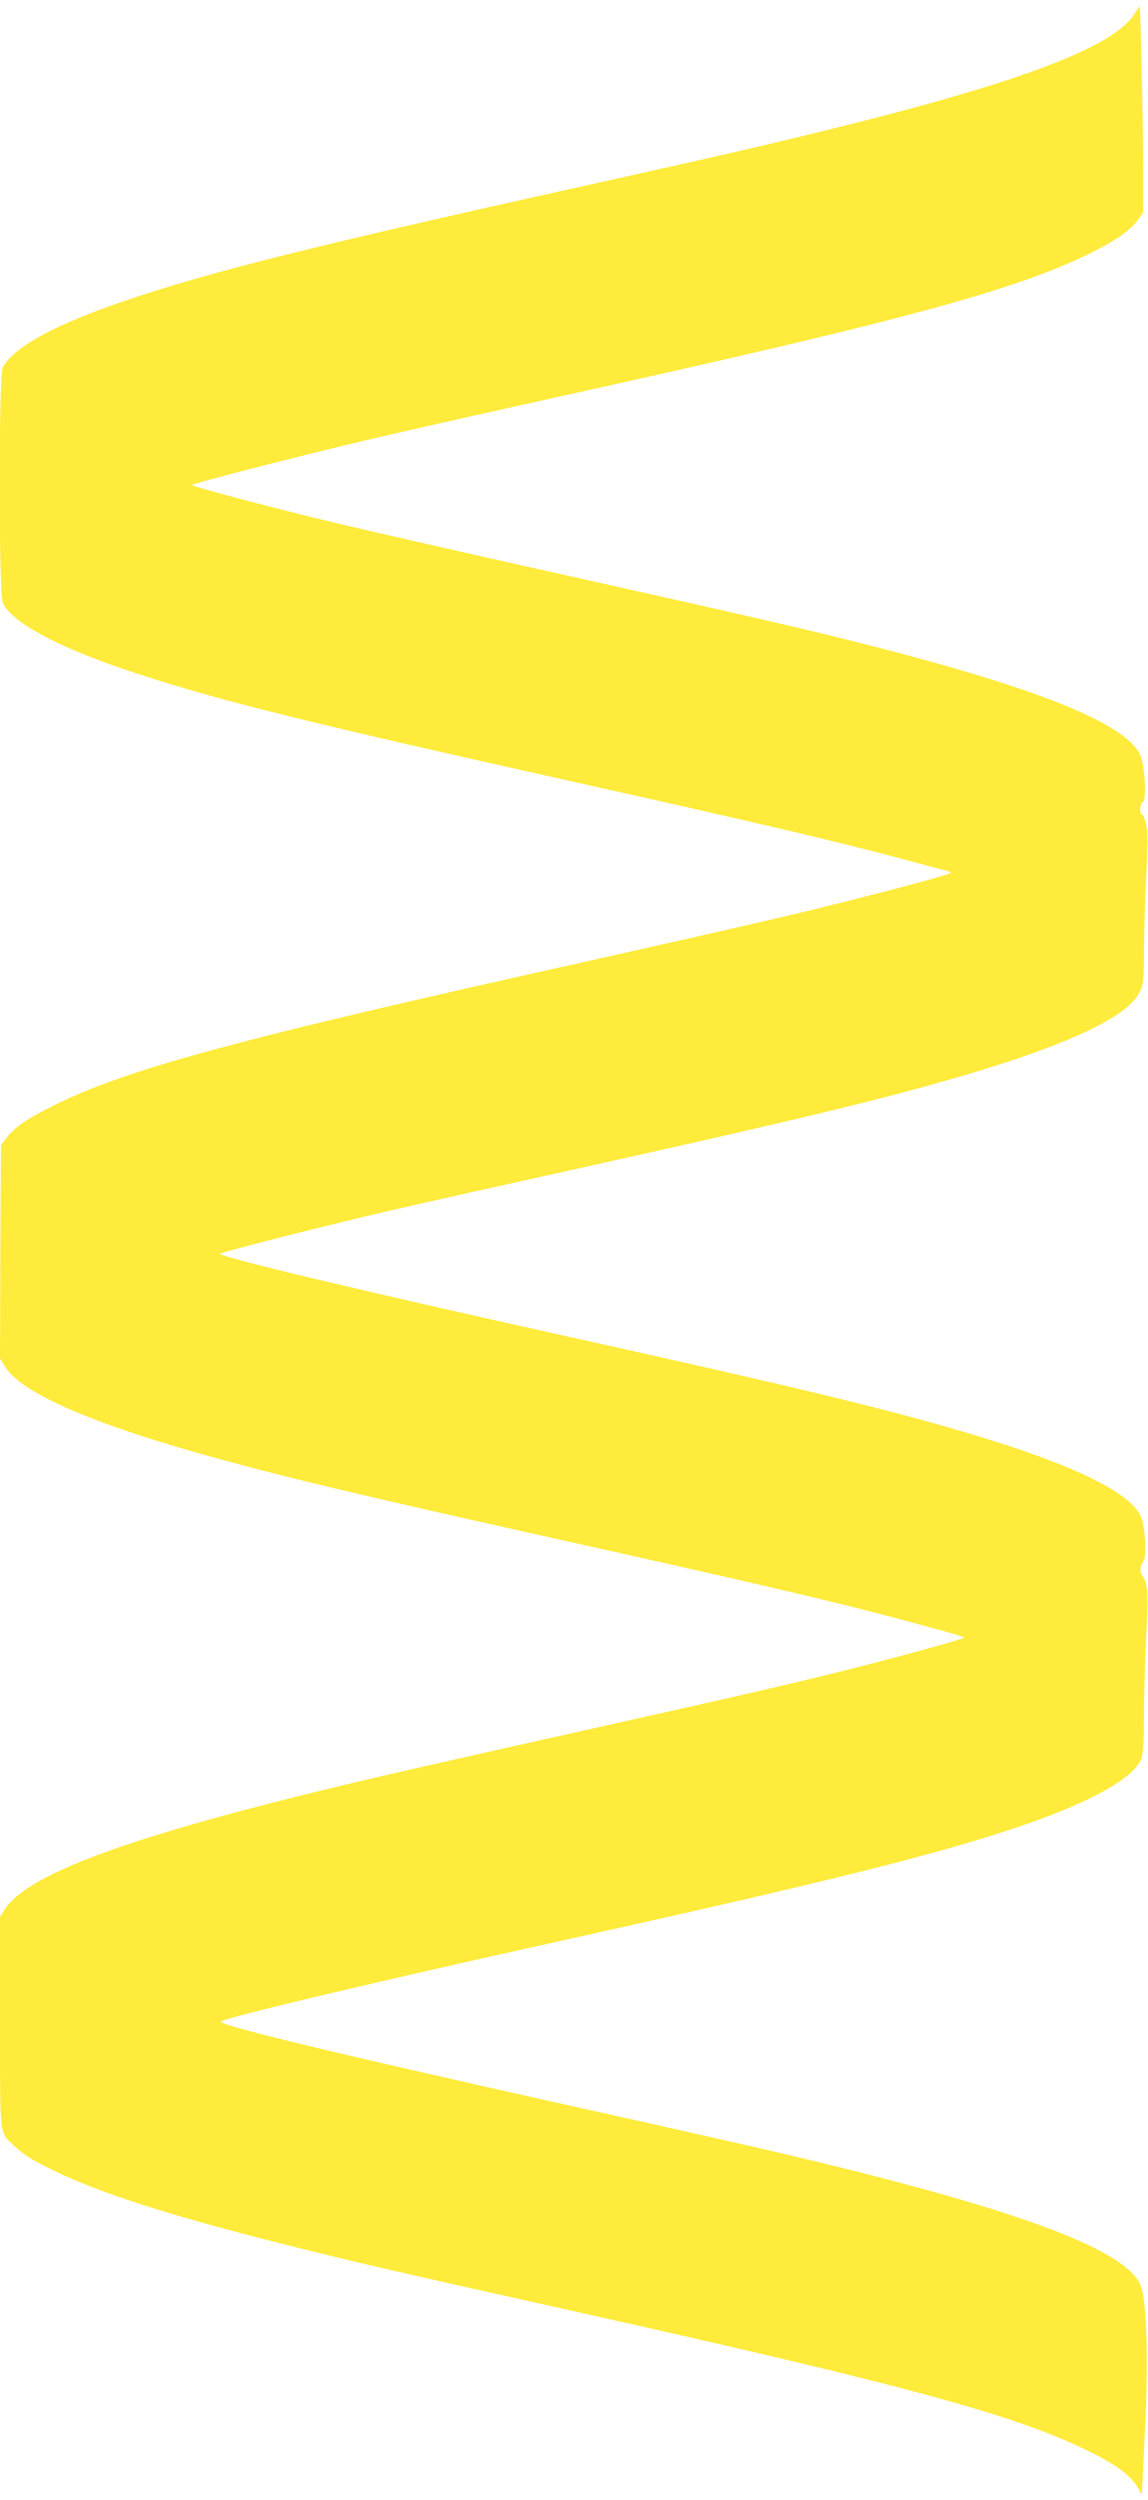 <?xml version="1.0" standalone="no"?>
<!DOCTYPE svg PUBLIC "-//W3C//DTD SVG 20010904//EN"
 "http://www.w3.org/TR/2001/REC-SVG-20010904/DTD/svg10.dtd">
<svg version="1.0" xmlns="http://www.w3.org/2000/svg"
 width="588pt" height="1280pt" viewBox="0 0 588 1280"
 preserveAspectRatio="xMidYMid meet">
<g transform="translate(0,1280) scale(0.1,-0.1)"
fill="#ffeb3b" stroke="none">
<path d="M5810 12728 c-103 -164 -561 -341 -1470 -568 -376 -94 -605 -147
-1385 -320 -1347 -299 -1864 -428 -2300 -575 -364 -122 -587 -242 -641 -346
-21 -42 -21 -1167 1 -1208 54 -106 302 -235 700 -364 439 -142 869 -248 2255
-557 886 -197 1320 -299 1645 -386 116 -31 220 -59 233 -62 12 -2 22 -7 22
-11 0 -9 -497 -140 -860 -225 -173 -41 -641 -147 -1040 -236 -1741 -387 -2310
-541 -2685 -725 -144 -71 -209 -115 -252 -171 l-28 -37 -3 -546 -2 -546 29
-46 c81 -128 424 -280 1001 -443 402 -113 790 -206 1915 -456 906 -202 1324
-299 1645 -385 281 -75 353 -96 348 -100 -6 -7 -322 -94 -538 -149 -316 -80
-566 -138 -1455 -336 -440 -98 -908 -204 -1040 -235 -1185 -278 -1751 -479
-1877 -666 l-28 -42 0 -539 c0 -596 -3 -563 67 -629 52 -49 84 -70 188 -122
237 -119 612 -240 1210 -390 349 -88 549 -134 1505 -347 1642 -366 2198 -516
2576 -695 167 -79 250 -140 287 -210 16 -30 16 -30 17 -5 0 14 7 158 15 320
18 366 8 667 -26 737 -88 184 -664 393 -1834 668 -154 36 -644 147 -1088 245
-1204 268 -1814 415 -1785 431 45 25 838 213 1753 415 1378 305 1941 446 2370
594 340 118 550 237 591 335 9 21 13 92 13 230 1 110 6 290 12 399 11 208 8
270 -16 302 -18 24 -18 54 1 79 18 24 10 183 -13 232 -62 134 -398 288 -1000
459 -405 115 -829 216 -1988 473 -985 218 -1705 390 -1728 411 -8 7 625 167
993 250 124 28 500 112 835 186 983 218 1474 334 1850 440 626 176 968 330
1033 466 18 38 21 62 21 213 1 94 6 266 12 383 8 162 8 225 -1 262 -7 28 -16
50 -21 50 -14 0 -11 58 4 63 21 7 11 193 -14 244 -76 158 -510 334 -1362 553
-327 84 -620 151 -1602 370 -473 105 -990 223 -1150 261 -315 75 -748 190
-742 196 7 6 243 69 515 137 337 85 656 158 1392 321 1715 379 2286 533 2675
719 142 69 223 124 264 181 l26 38 0 246 c0 211 -13 803 -18 808 -1 0 -13 -17
-27 -39z"/>
</g>
</svg>
